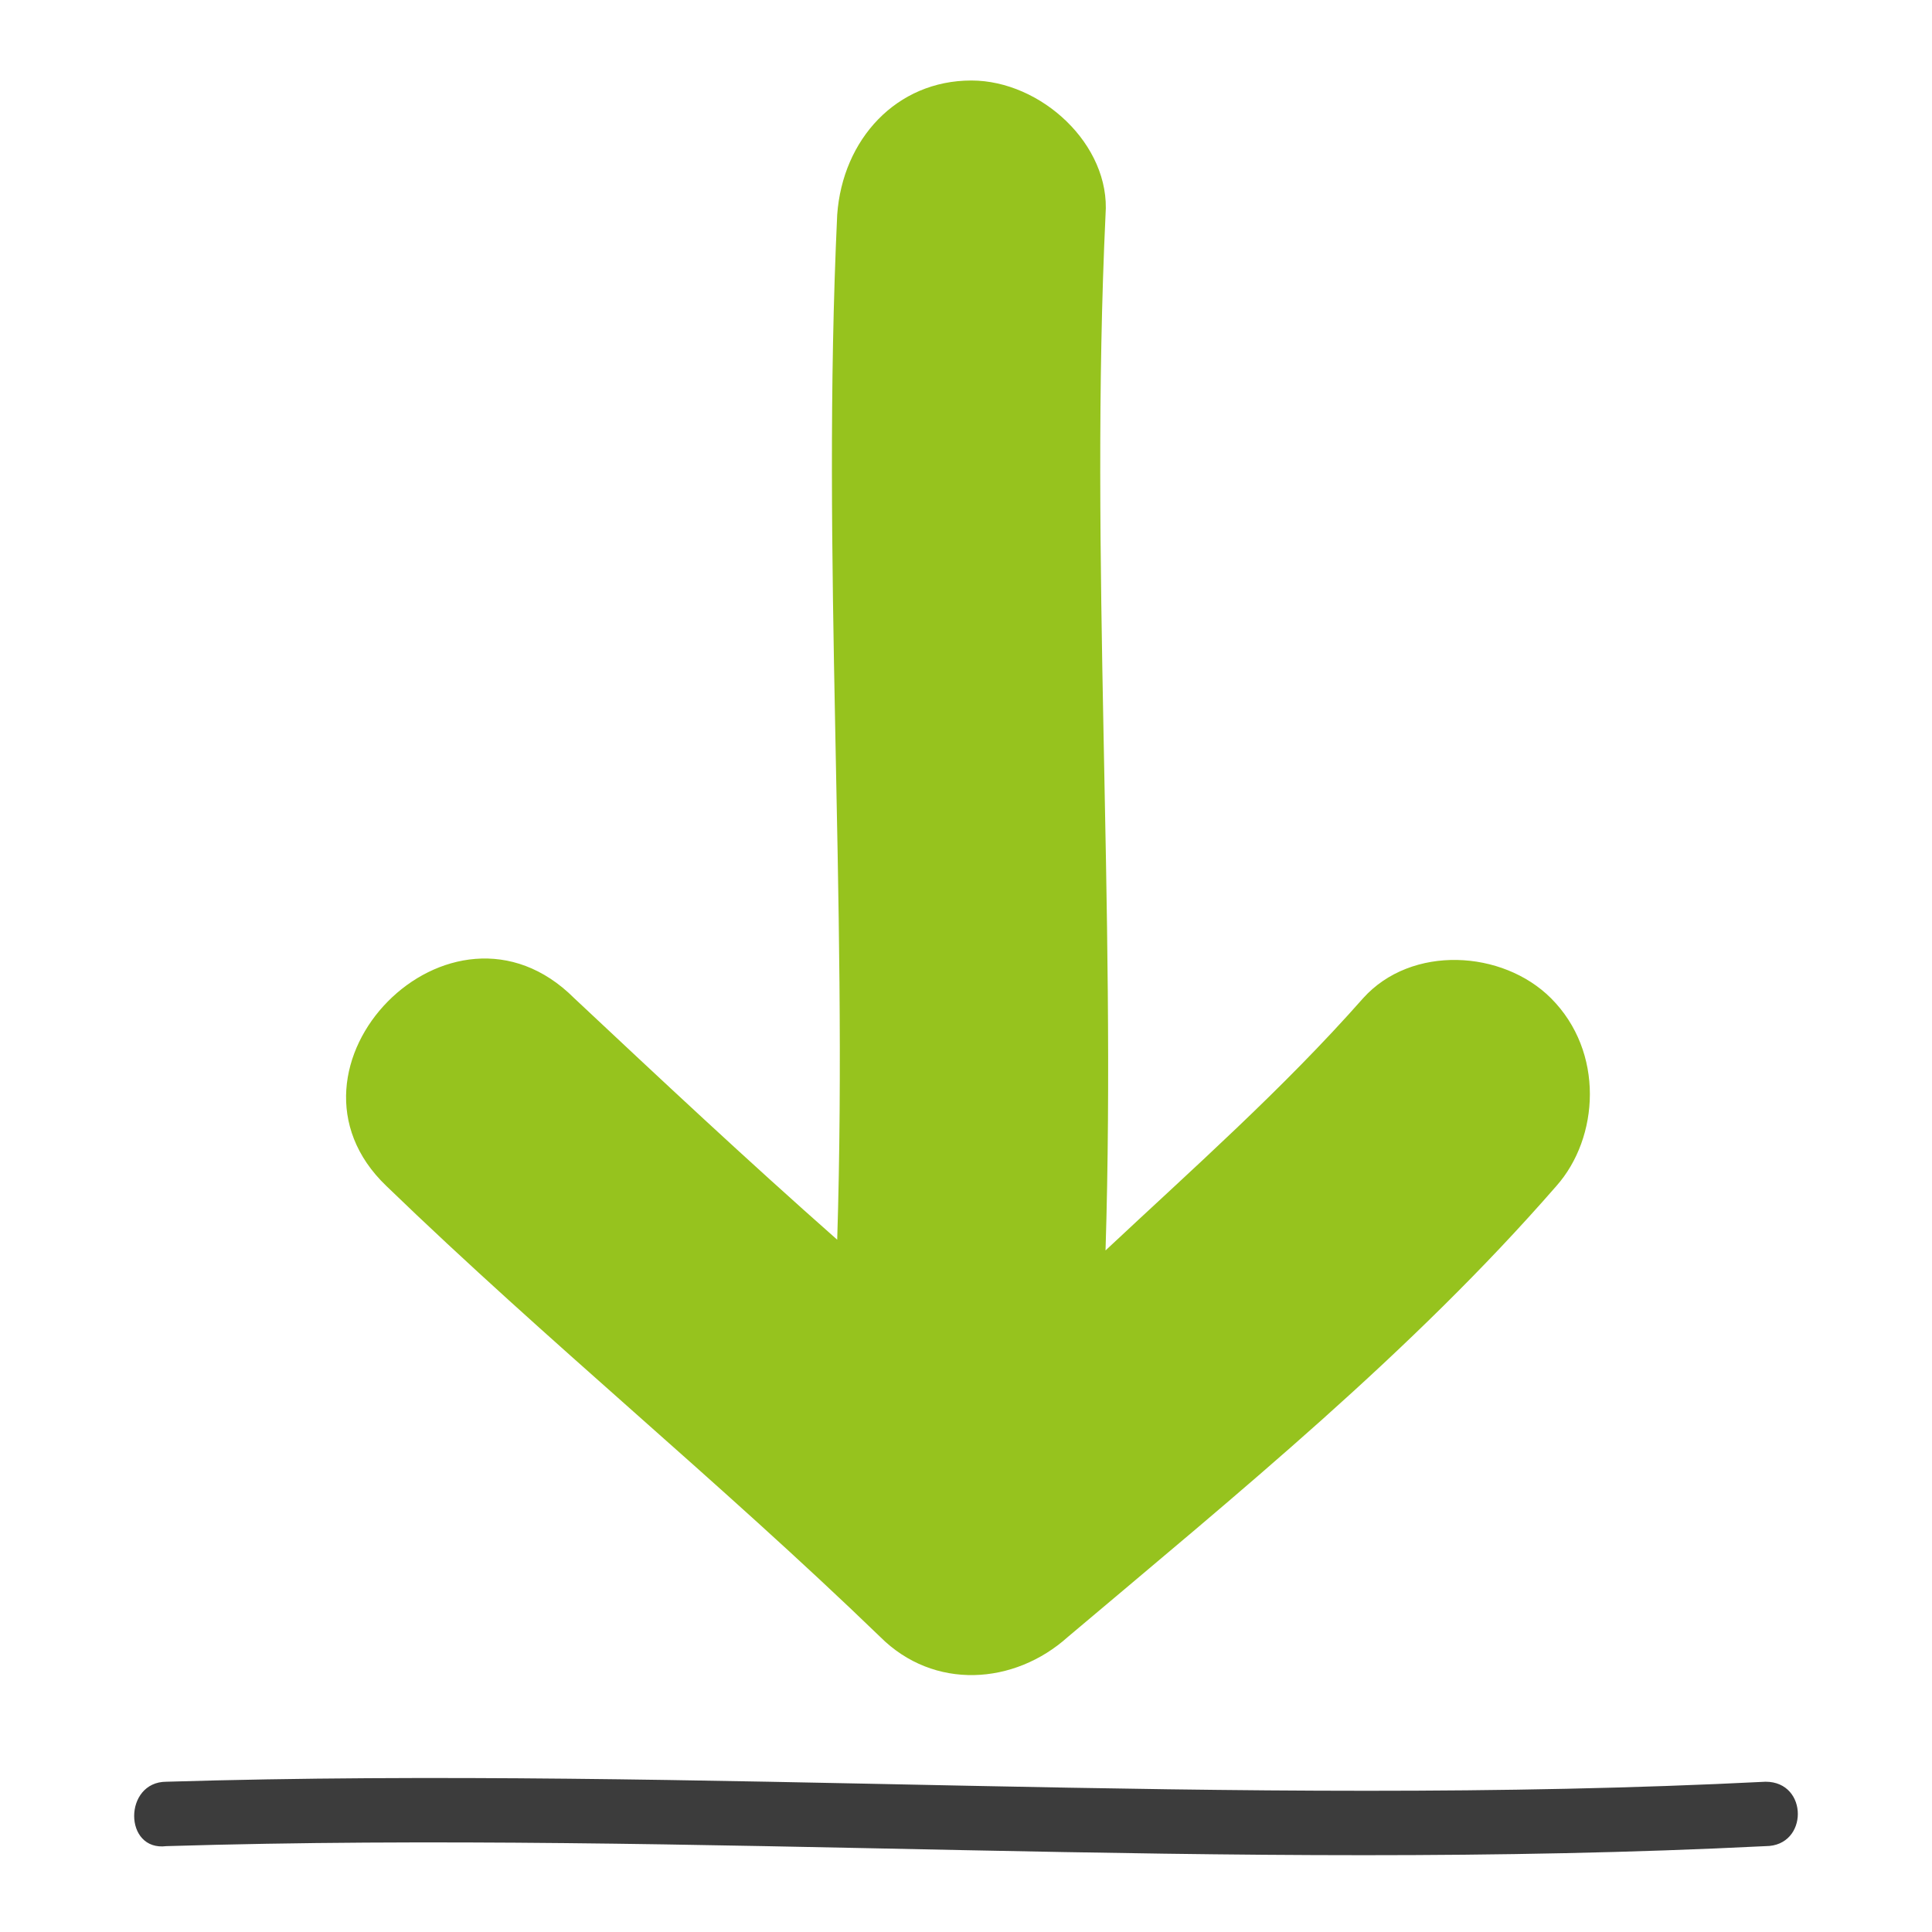 <?xml version="1.0" encoding="utf-8"?>
<!-- Generator: Adobe Illustrator 24.3.0, SVG Export Plug-In . SVG Version: 6.00 Build 0)  -->
<svg version="1.1" xmlns="http://www.w3.org/2000/svg" xmlns:xlink="http://www.w3.org/1999/xlink" x="0px" y="0px"
	 viewBox="0 0 36 36" style="enable-background:new 0 0 36 36;" xml:space="preserve">
<style type="text/css">
	.st0{display:none;}
	.st1{display:inline;}
	.st2{fill:#3C3C3C;}
	.st3{fill:#96C31E;}
</style>
<g id="Pfade" class="st0">
</g>
<g id="vektorisiert">
	<path class="st2" d="M32.9,33.2c-9.9,0.5-19.8-0.3-29.8,0c-0.8,0-0.8,1.3,0,1.2c9.9-0.3,19.8,0.5,29.8,0
		C33.7,34.4,33.7,33.2,32.9,33.2z"/>
	<path class="st3" d="M28.9,18.6c-0.9-0.9-2.6-1-3.5,0c-1.5,1.7-3.2,3.2-4.8,4.7c0.2-6.4-0.3-12.9,0-19.3c0.1-1.3-1.2-2.5-2.5-2.5
		c-1.4,0-2.4,1.1-2.5,2.5c-0.3,6.4,0.2,12.7,0,19.1c-1.7-1.5-3.3-3-4.9-4.5c-2.3-2.3-5.8,1.3-3.5,3.5c3,2.9,6.2,5.5,9.2,8.4
		c1,1,2.5,0.9,3.5,0c3.2-2.7,6.4-5.3,9.1-8.4C29.8,21.2,29.9,19.6,28.9,18.6z"/>
</g>
</svg>
